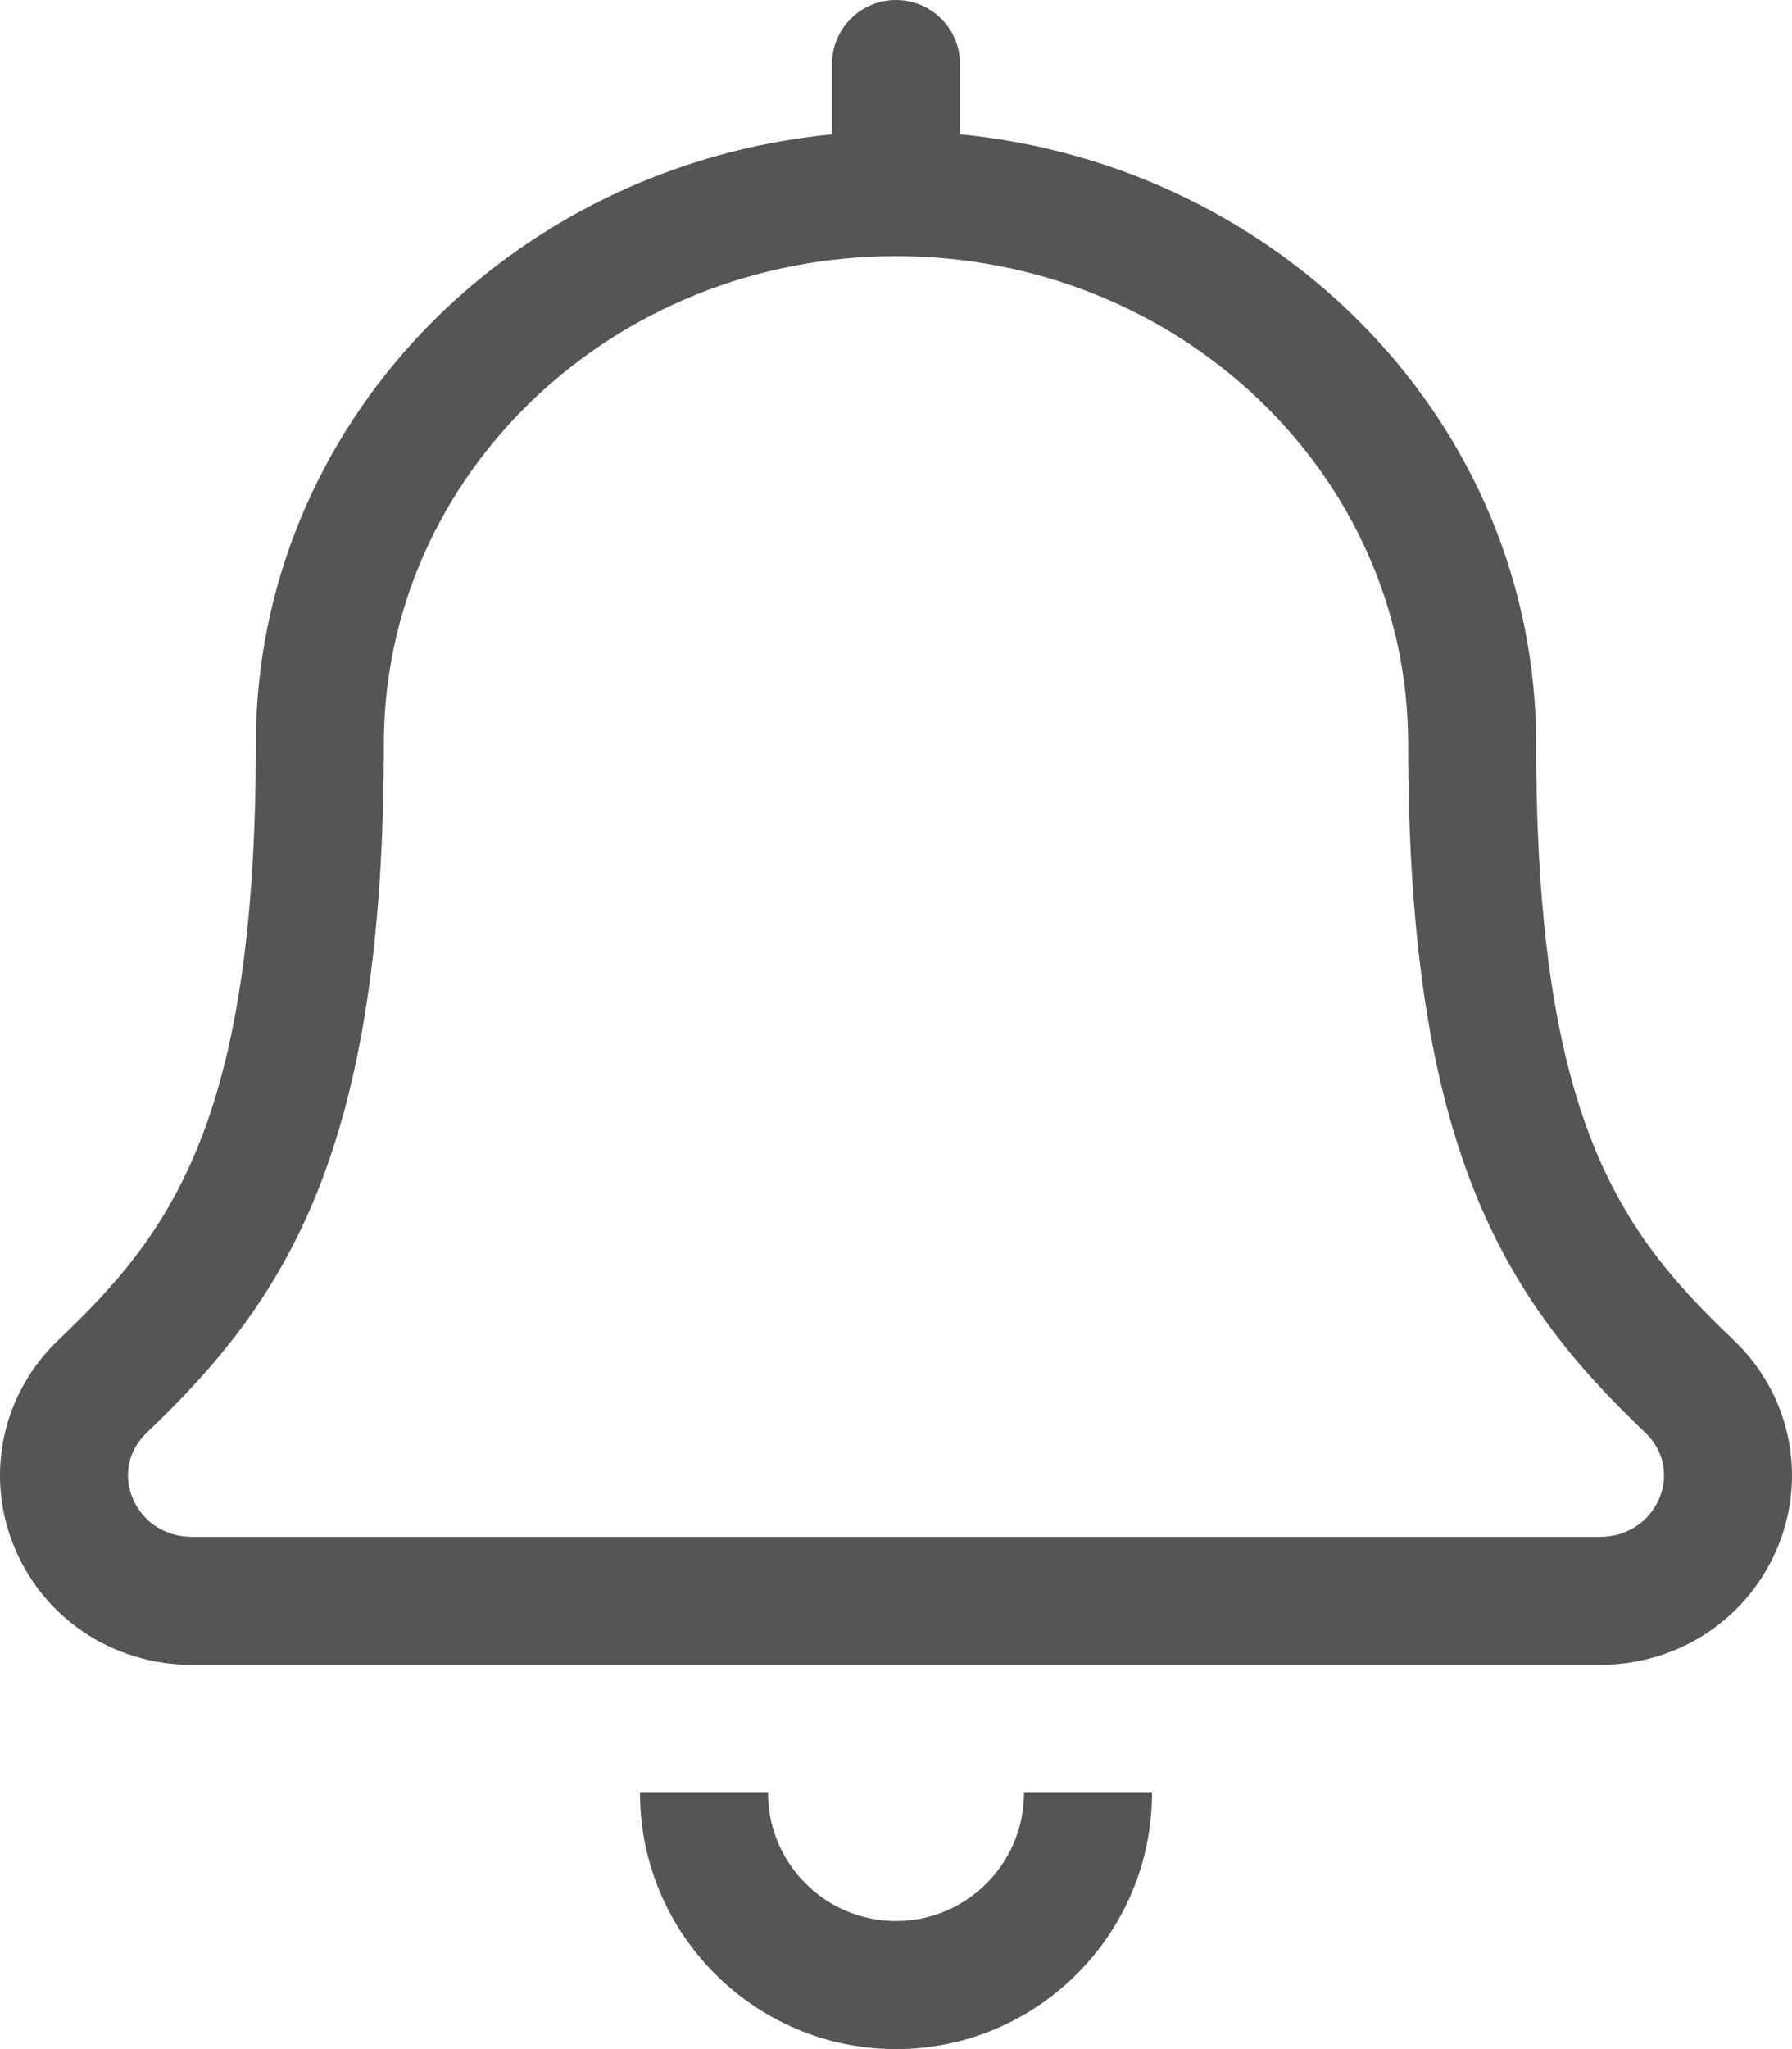 <svg aria-hidden="true" focusable="false" data-prefix="fal" data-icon="bell" class="svg-inline--fa fa-w-14" role="img" xmlns="http://www.w3.org/2000/svg" viewBox="0 0 448 512" fill="rgb(0, 0, 0)" style="color: rgb(85, 85, 85);"><path fill="currentColor" d="M224 480c-17.66 0-32-14.38-32-32.03h-32c0 35.31 28.72 64.03 64 64.03s64-28.72 64-64.03h-32c0 17.65-14.34 32.03-32 32.03zm209.38-145.19c-27.96-26.62-49.34-54.48-49.34-148.91 0-79.59-63.39-144.5-144.04-152.35V16c0-8.84-7.16-16-16-16s-16 7.16-16 16v17.56C127.35 41.41 63.96 106.31 63.96 185.9c0 94.42-21.39 122.29-49.35 148.91-13.97 13.3-18.38 33.41-11.25 51.23C10.64 404.24 28.16 416 48 416h352c19.84 0 37.36-11.77 44.64-29.97 7.13-17.82 2.71-37.92-11.26-51.22zM400 384H48c-14.23 0-21.34-16.47-11.32-26.01 34.86-33.19 59.28-70.34 59.28-172.08C95.96 118.53 153.23 64 224 64c70.76 0 128.04 54.52 128.04 121.9 0 101.35 24.21 138.7 59.28 172.08C421.38 367.57 414.17 384 400 384z"></path></svg>